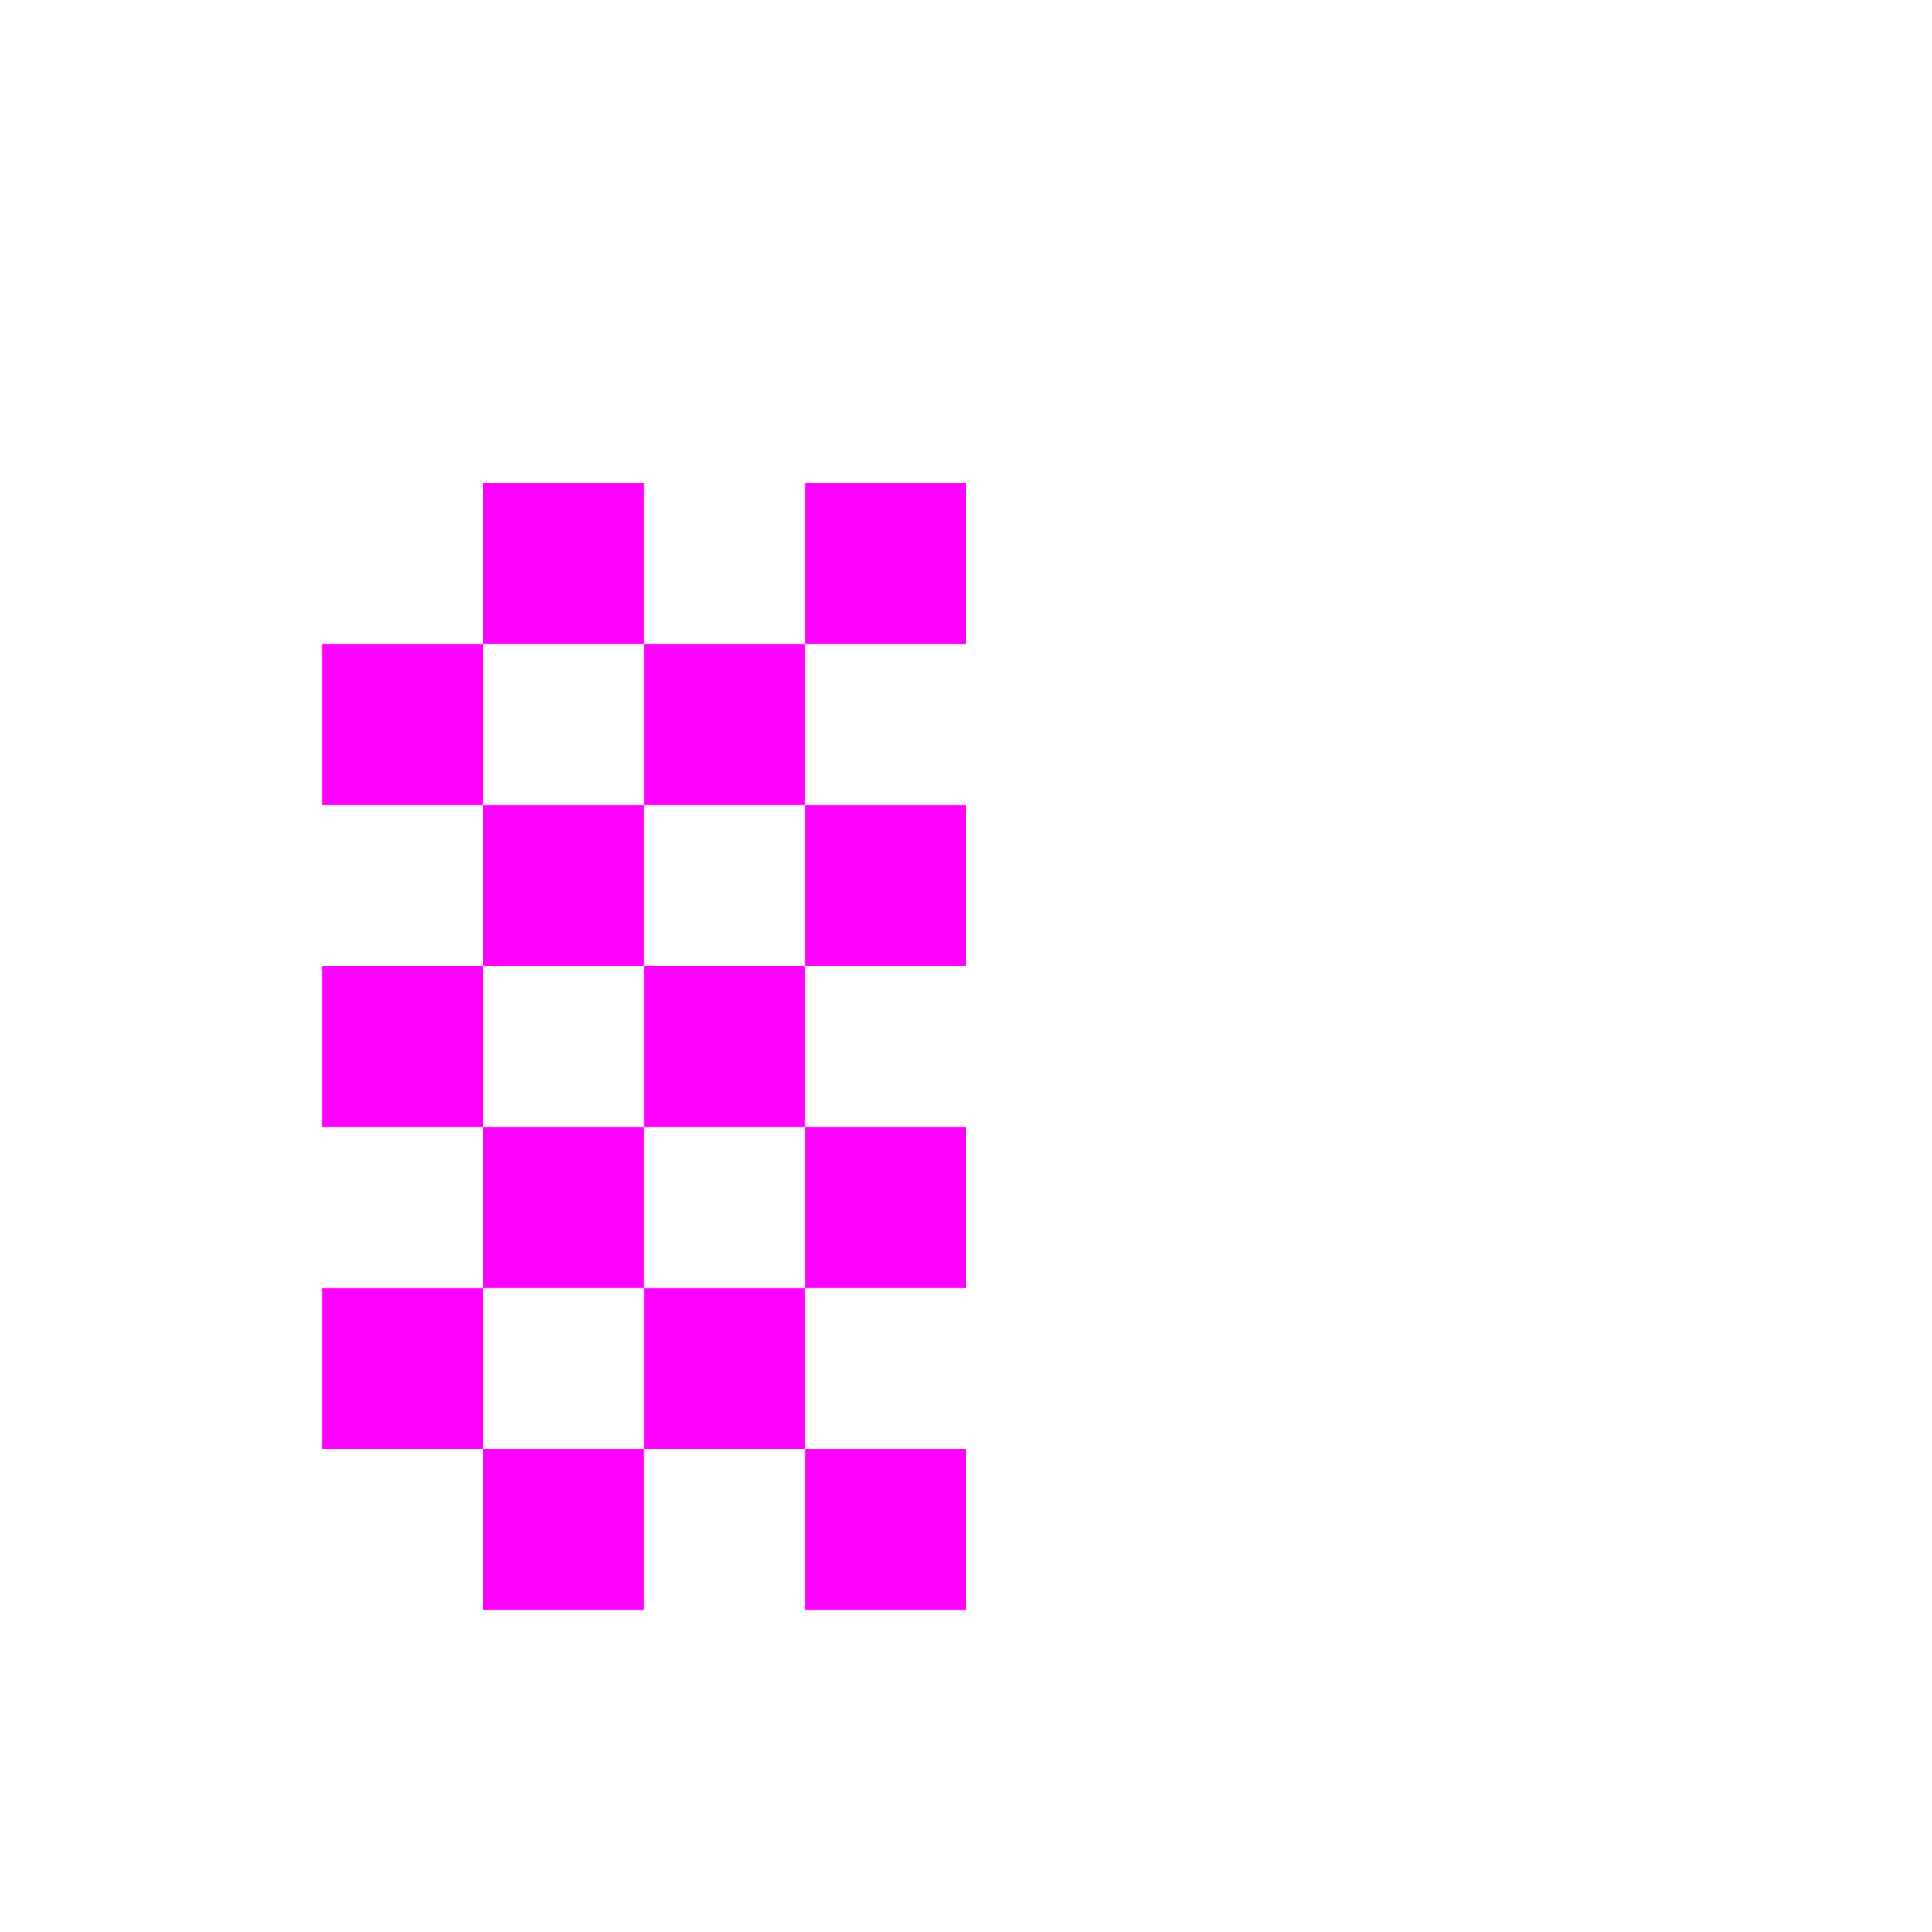 <?xml version="1.0" encoding="UTF-8" standalone="no"?>
<svg
   xmlns:dc="http://purl.org/dc/elements/1.1/"
   xmlns:cc="http://creativecommons.org/ns#"
   xmlns:rdf="http://www.w3.org/1999/02/22-rdf-syntax-ns#"
   xmlns:svg="http://www.w3.org/2000/svg"
   xmlns="http://www.w3.org/2000/svg"
   xmlns:sodipodi="http://sodipodi.sourceforge.net/DTD/sodipodi-0.dtd"
   xmlns:inkscape="http://www.inkscape.org/namespaces/inkscape"
   version="1.1"
   width="24"
   height="24"
   viewBox="0 0 24 24"
   id="svg4"
   sodipodi:docname="mask-burnin-battery-raw.svg"
   inkscape:version="0.92.2 (5c3e80d, 2017-08-06)">
  <defs
     id="defs8" />
  <sodipodi:namedview
     pagecolor="#ffffff"
     bordercolor="#666666"
     borderopacity="1"
     objecttolerance="10"
     gridtolerance="10"
     guidetolerance="10"
     inkscape:pageopacity="0"
     inkscape:pageshadow="2"
     inkscape:window-width="1920"
     inkscape:window-height="1018"
     id="namedview6"
     showgrid="false"
     inkscape:zoom="33.379557"
     inkscape:cx="5.9350871"
     inkscape:cy="13.348904"
     inkscape:window-x="-8"
     inkscape:window-y="-8"
     inkscape:window-maximized="1"
     inkscape:current-layer="svg4" />
  <path
     style="opacity:1;fill:#ff00ff;fill-opacity:1;fill-rule:nonzero;stroke:none;stroke-width:10;stroke-linecap:round;stroke-linejoin:round;stroke-miterlimit:4;stroke-dasharray:none;stroke-dashoffset:0;stroke-opacity:0.997;paint-order:markers stroke fill"
     d="M 6 6 L 6 8 L 8 8 L 8 6 L 6 6 z M 8 8 L 8 10 L 10 10 L 10 8 L 8 8 z M 10 8 L 12 8 L 12 6 L 10 6 L 10 8 z M 10 10 L 10 12 L 12 12 L 12 10 L 10 10 z M 10 12 L 8 12 L 8 14 L 10 14 L 10 12 z M 10 14 L 10 16 L 12 16 L 12 14 L 10 14 z M 10 16 L 8 16 L 8 18 L 10 18 L 10 16 z M 10 18 L 10 20 L 12 20 L 12 18 L 10 18 z M 8 18 L 6 18 L 6 20 L 8 20 L 8 18 z M 6 18 L 6 16 L 4 16 L 4 18 L 6 18 z M 6 16 L 8 16 L 8 14 L 6 14 L 6 16 z M 6 14 L 6 12 L 4 12 L 4 14 L 6 14 z M 6 12 L 8 12 L 8 10 L 6 10 L 6 12 z M 6 10 L 6 8 L 4 8 L 4 10 L 6 10 z "
     id="rect824-9" />
</svg>

